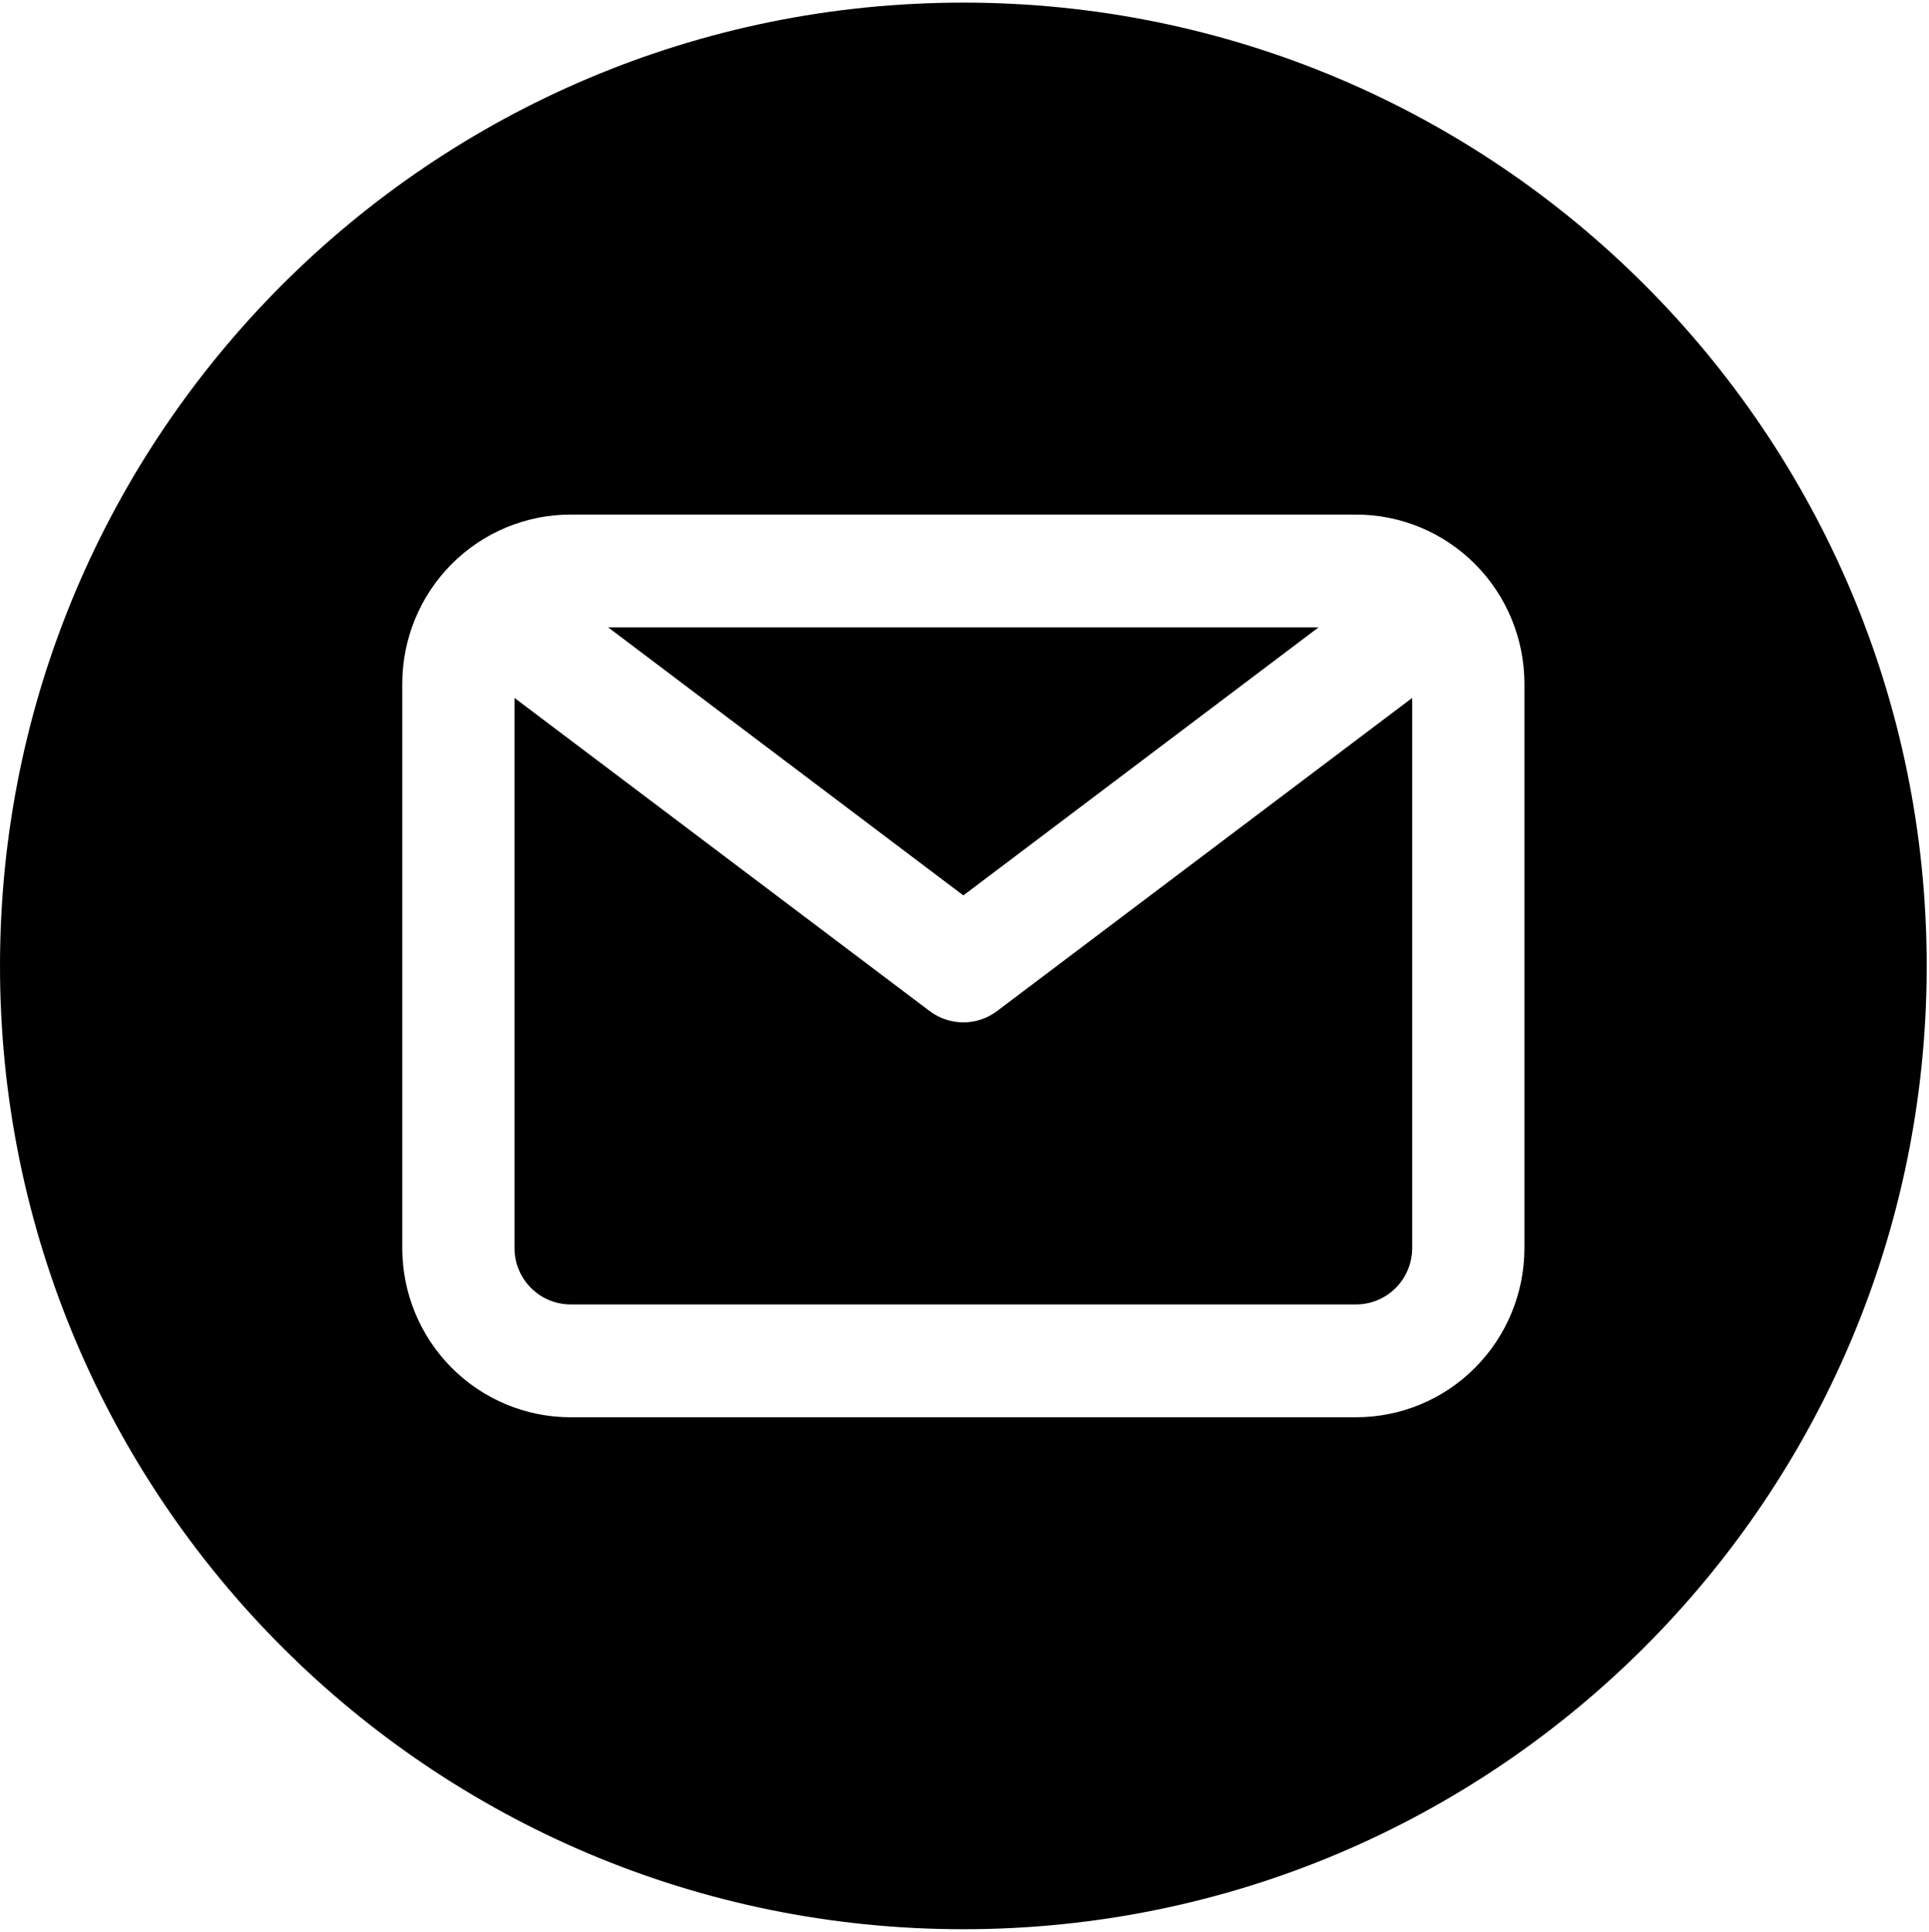 <?xml version="1.0" encoding="UTF-8"?> <svg xmlns="http://www.w3.org/2000/svg" width="657" height="658" viewBox="0 0 657 658" fill="none"> <path fill-rule="evenodd" clip-rule="evenodd" d="M328.107 657.107C509.316 657.107 656.215 510.209 656.215 329C656.215 147.791 509.316 0.893 328.107 0.893C146.898 0.893 0 147.791 0 329C0 510.209 146.898 657.107 328.107 657.107ZM194.34 175.265H461.873C477.078 175.265 491.66 181.339 502.41 192.151C513.162 202.962 519.201 217.626 519.201 232.916V425.084C519.201 440.374 513.162 455.038 502.41 465.849C491.66 476.661 477.078 482.735 461.873 482.735H194.34C179.137 482.735 164.555 476.661 153.803 465.849C143.051 455.038 137.012 440.374 137.012 425.084V232.916C137.012 217.626 143.051 202.962 153.803 192.151C164.555 181.339 179.137 175.265 194.34 175.265ZM328.107 304.979L449.07 213.699H207.145L328.107 304.979ZM194.34 444.301H461.873C466.941 444.301 471.803 442.277 475.387 438.673C478.969 435.069 480.982 430.181 480.982 425.084V237.72L339.572 344.374C336.266 346.868 332.242 348.217 328.107 348.217C323.973 348.217 319.949 346.868 316.641 344.374L175.23 237.72V425.084C175.23 430.181 177.244 435.069 180.828 438.673C184.412 442.277 189.271 444.301 194.34 444.301Z" fill="black"></path> </svg> 